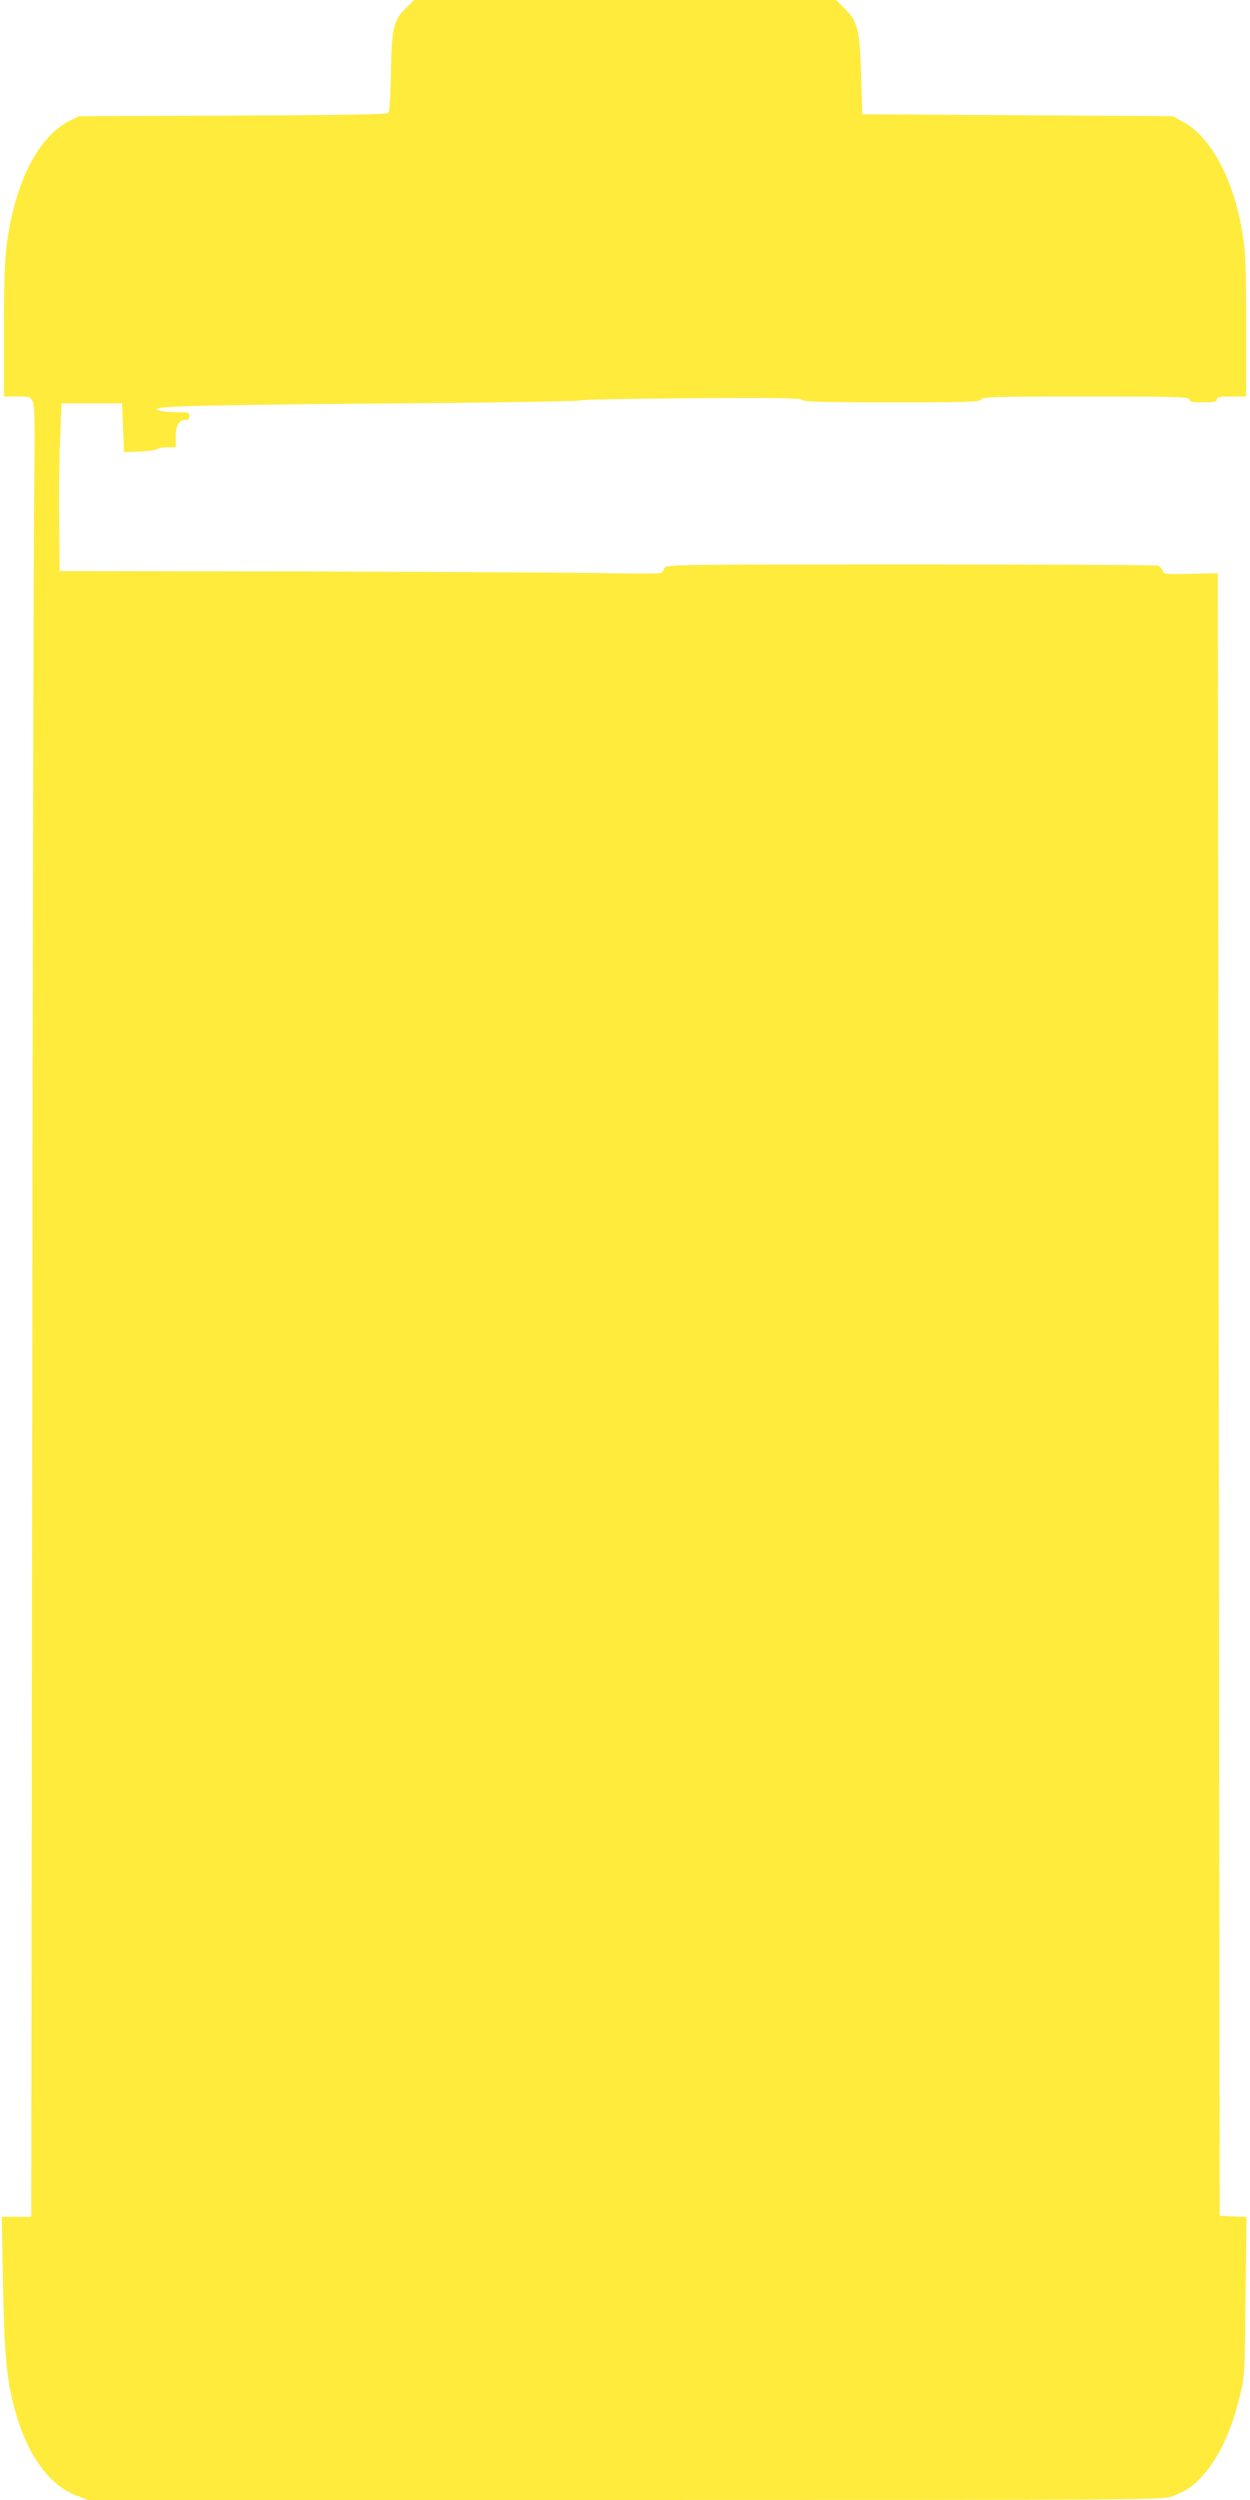 <?xml version="1.0" standalone="no"?>
<!DOCTYPE svg PUBLIC "-//W3C//DTD SVG 20010904//EN"
 "http://www.w3.org/TR/2001/REC-SVG-20010904/DTD/svg10.dtd">
<svg version="1.0" xmlns="http://www.w3.org/2000/svg"
 width="640pt" height="1280pt" viewBox="0 0 640 1280"
 preserveAspectRatio="xMidYMid meet">
<g transform="translate(0,1280) scale(0.1,-0.1)"
fill="#ffeb3b" stroke="none">
<path d="M2086 12766 c-71 -66 -81 -105 -84 -333 -3 -146 -7 -205 -16 -212 -8
-7 -273 -11 -797 -13 l-784 -3 -48 -23 c-160 -80 -280 -314 -322 -630 -11 -81
-15 -208 -15 -448 l0 -334 68 0 c64 0 68 -1 80 -29 10 -22 11 -122 7 -452 -3
-233 -8 -2317 -10 -4632 l-5 -4207 -75 0 -76 0 6 -322 c7 -366 16 -480 50
-623 61 -256 178 -427 330 -484 l56 -21 2752 0 c2611 0 2754 1 2797 18 72 28
102 48 146 94 88 91 157 234 201 417 26 103 26 117 30 513 l5 407 -69 3 -68 3
-5 4205 -5 4205 -138 -3 c-131 -3 -139 -2 -144 16 -3 11 -15 23 -26 26 -12 3
-584 6 -1270 6 -1179 0 -1248 -1 -1254 -17 -4 -10 -11 -21 -17 -26 -6 -4 -126
-5 -266 -2 -140 3 -831 7 -1535 9 l-1280 2 -2 250 c-2 137 0 330 5 429 l7 180
155 0 155 0 5 -125 5 -125 80 3 c44 2 84 8 90 13 5 5 28 9 52 9 l43 0 0 54 c0
59 16 86 51 86 12 0 19 7 19 20 0 18 -7 20 -73 20 -46 0 -80 5 -92 14 -23 17
241 23 1400 32 418 4 762 10 765 14 3 4 259 9 569 11 442 3 565 1 569 -9 3 -9
105 -12 457 -12 393 0 454 2 459 15 5 13 74 15 536 15 464 0 530 -2 530 -15 0
-12 14 -15 70 -15 56 0 70 3 70 15 0 12 15 15 75 15 l75 0 0 364 c0 318 -3
379 -20 480 -47 274 -159 482 -301 561 l-54 30 -795 5 -795 5 -6 200 c-7 233
-17 274 -85 342 l-43 43 -1080 0 -1080 0 -35 -34z"/>
</g>
</svg>
